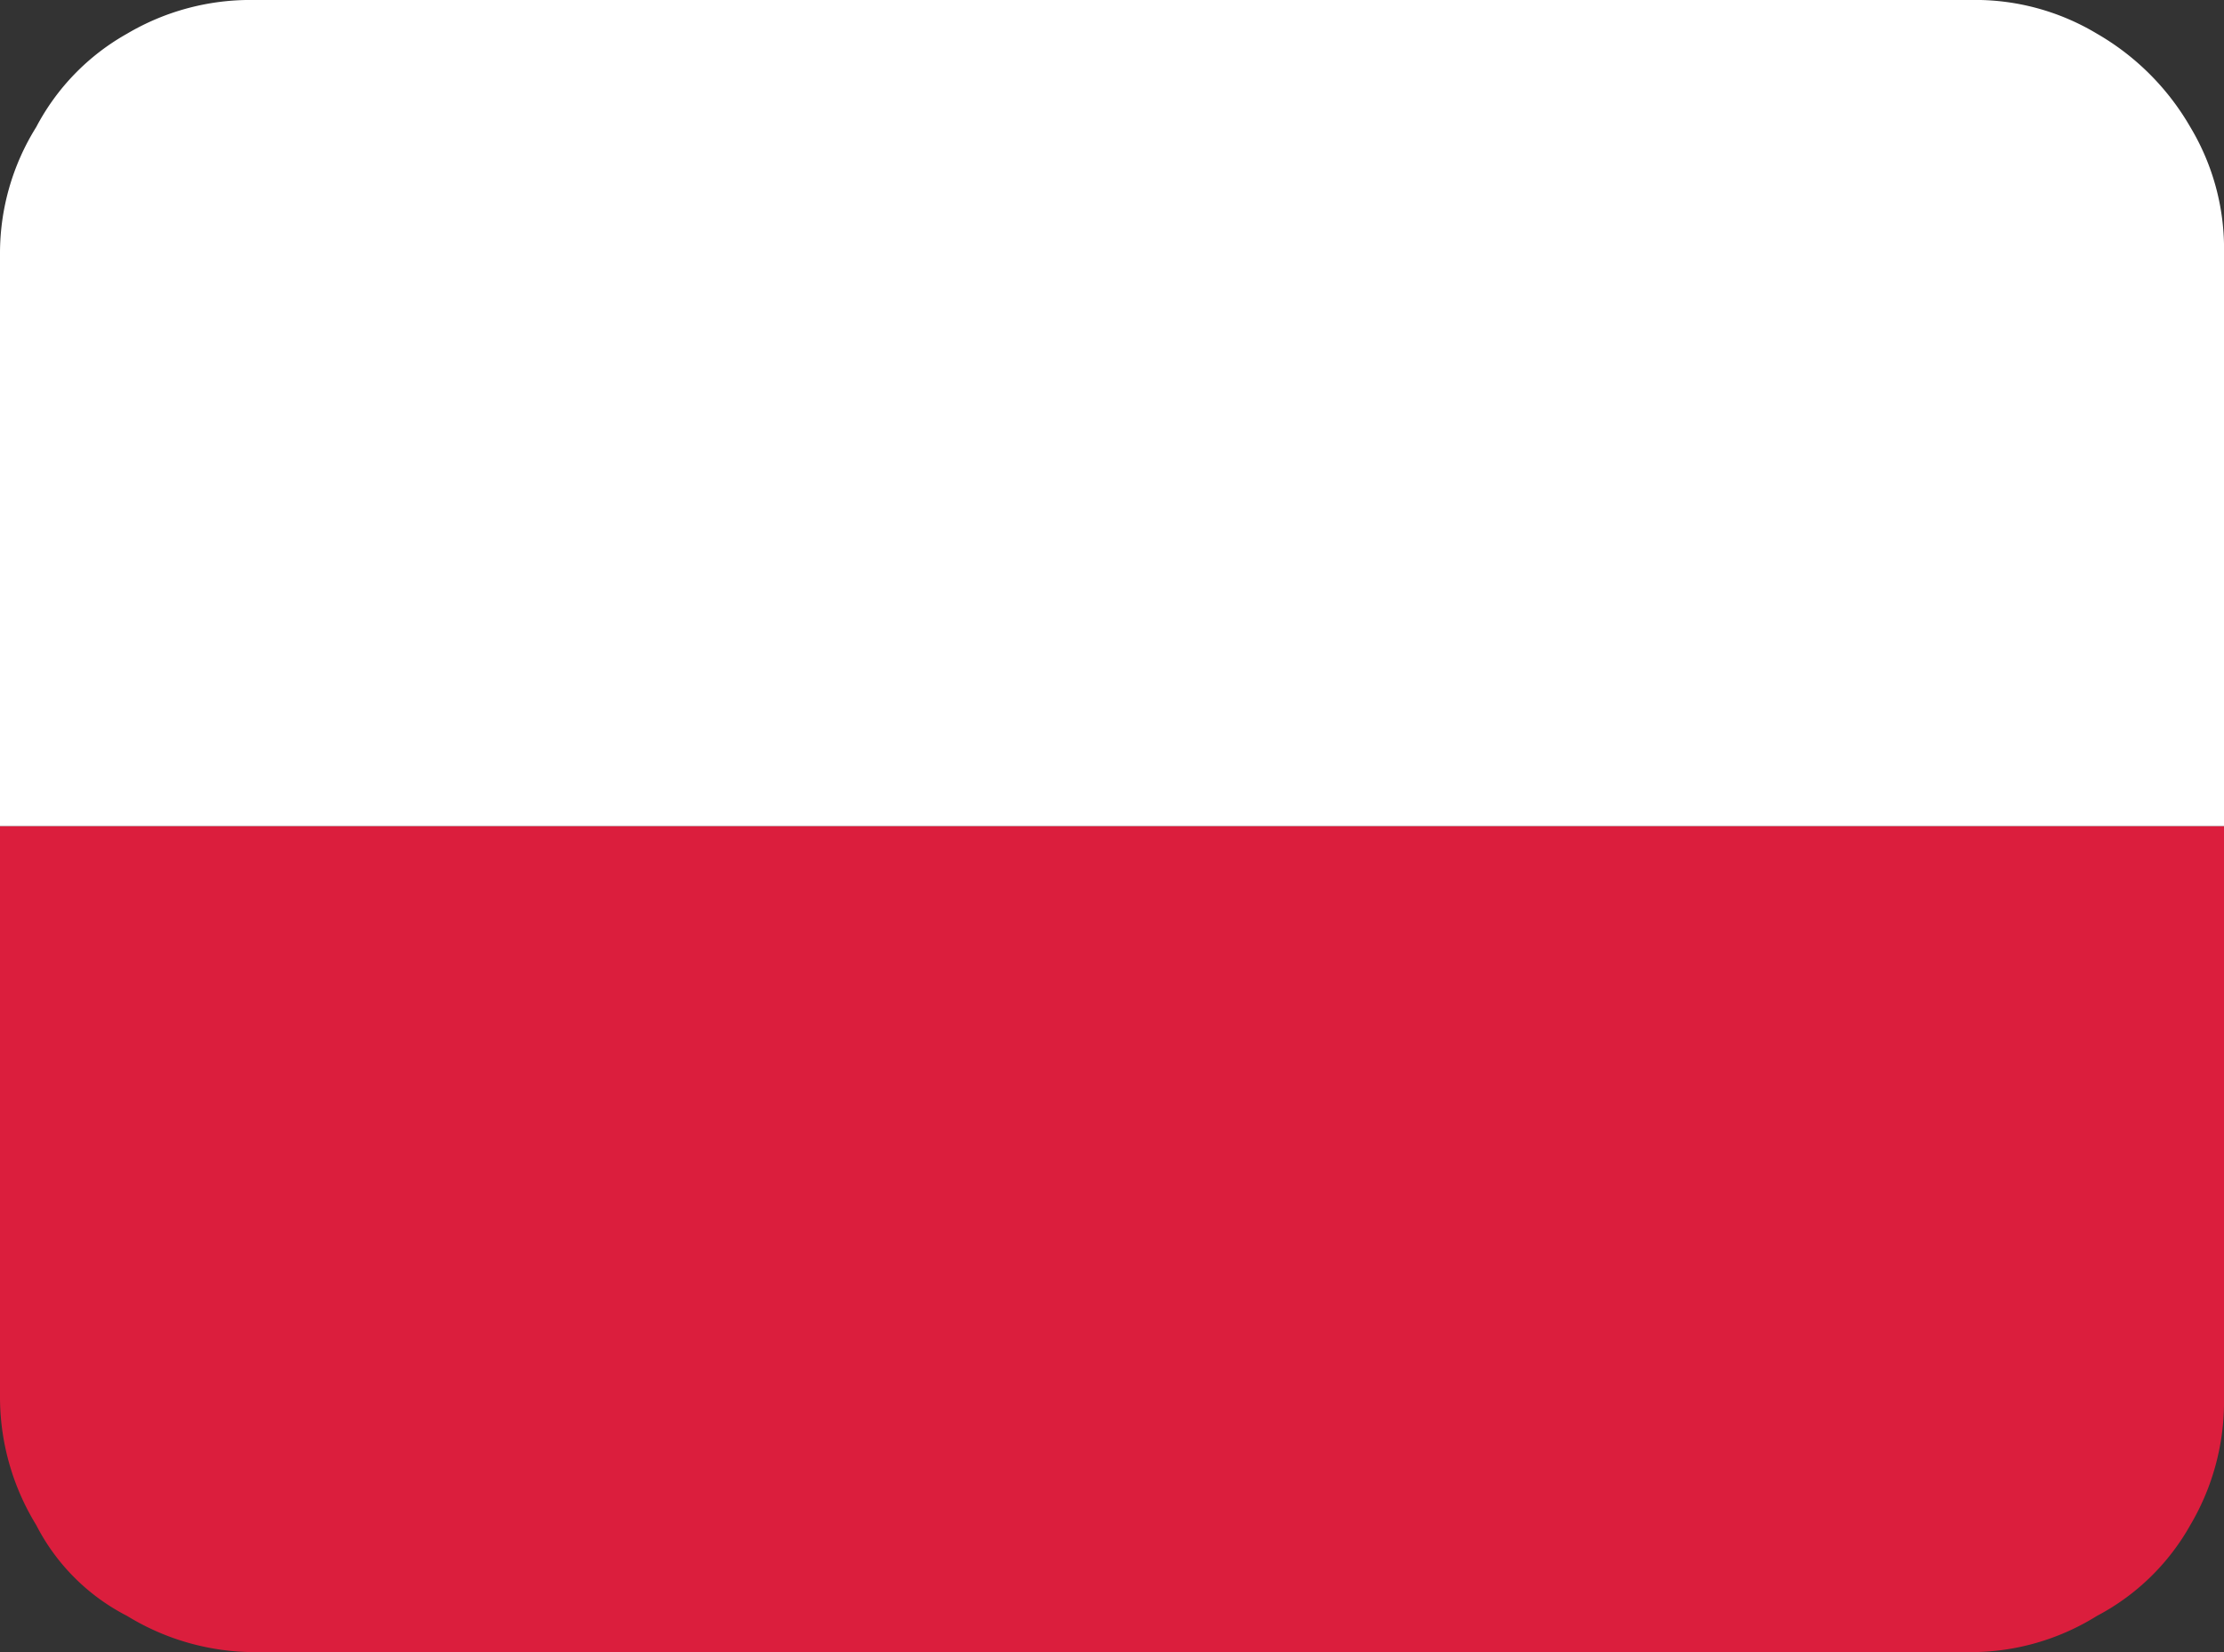 <svg xmlns="http://www.w3.org/2000/svg" width="35" height="26" viewBox="0 0 35 26">
  <rect x="0" y="0" width="35" height="26" fill="#333333" stroke="none"/>
  <title>pl</title>
  <g>
    <path d="M0,13H35v9a3.81,3.81,0,0,1-.53,2A3.61,3.61,0,0,1,33,25.43,3.75,3.75,0,0,1,31,26H4a3.85,3.85,0,0,1-2-.57A3.29,3.29,0,0,1,.57,24,3.85,3.85,0,0,1,0,22Z" fill="#db1e3d" fill-rule="evenodd"/>
    <path d="M31,0a3.72,3.72,0,0,1,2,.53A4,4,0,0,1,34.47,2,3.72,3.72,0,0,1,35,4v9H0V4A3.75,3.75,0,0,1,.57,2,3.61,3.61,0,0,1,2,.53,3.81,3.81,0,0,1,4,0Z" fill="#fff" fill-rule="evenodd"/>
  </g>
</svg>
